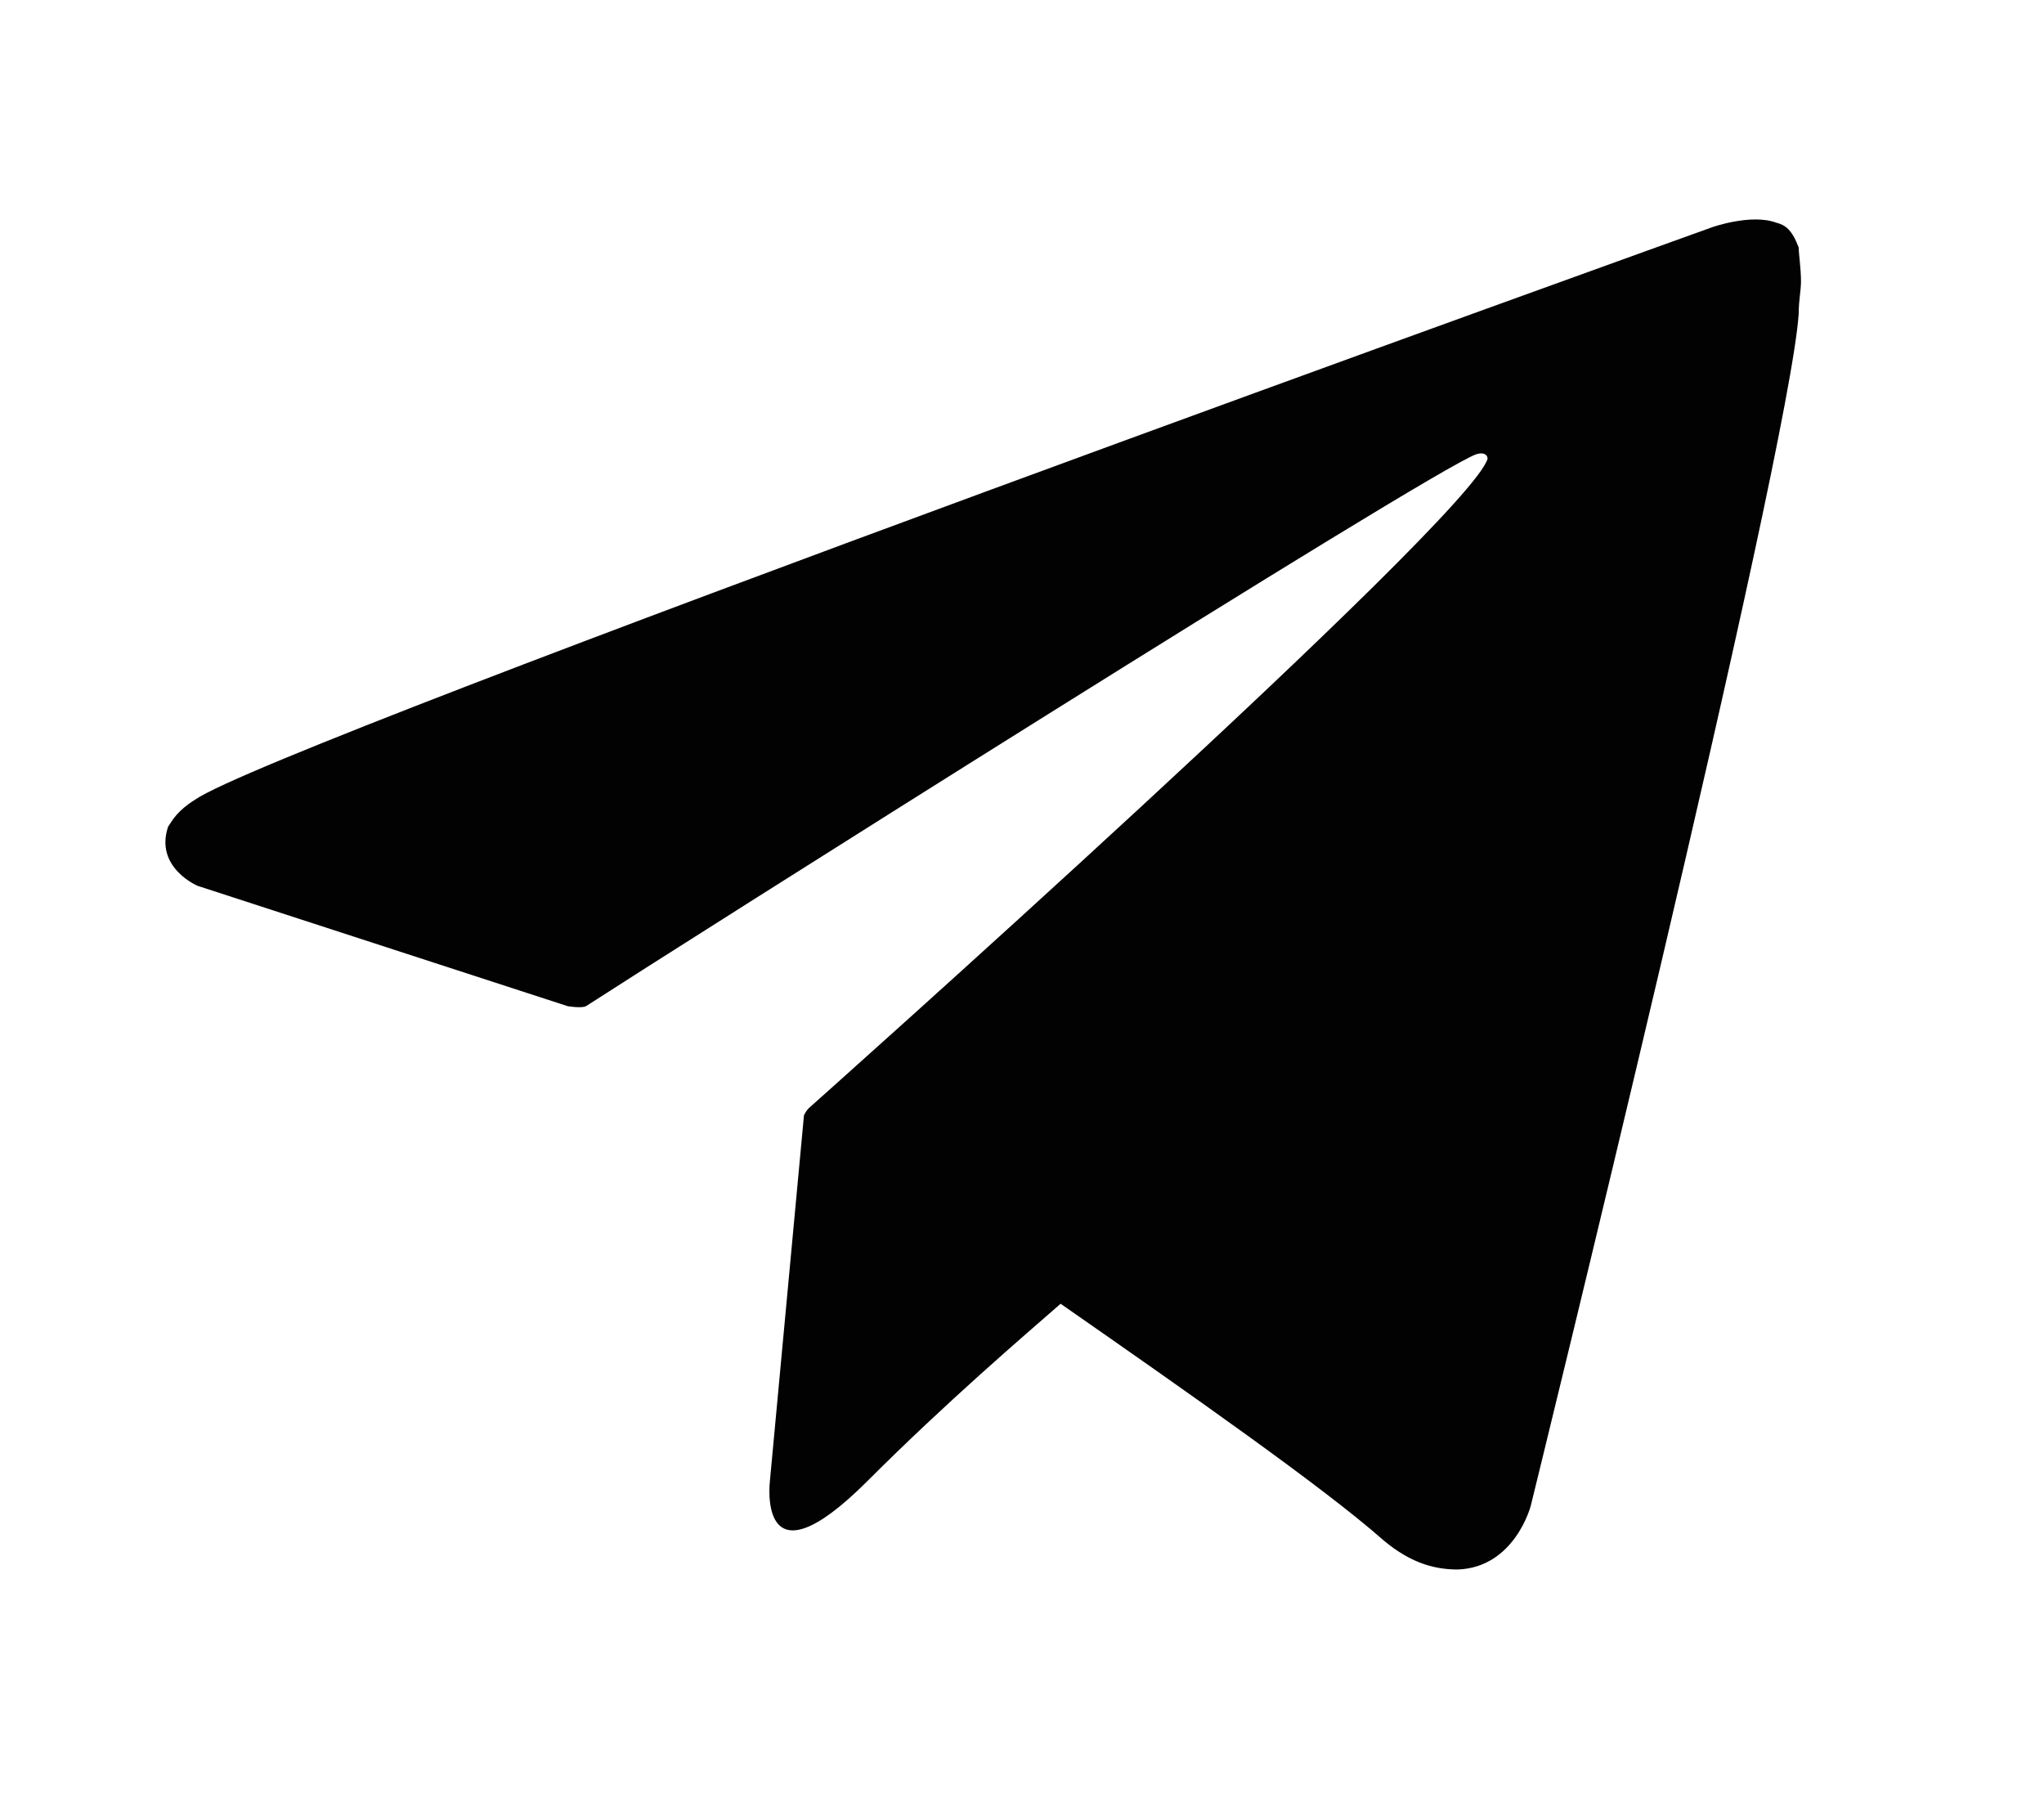 <?xml version="1.0" encoding="UTF-8"?> <!-- Generator: Adobe Illustrator 25.4.1, SVG Export Plug-In . SVG Version: 6.00 Build 0) --> <svg xmlns="http://www.w3.org/2000/svg" xmlns:xlink="http://www.w3.org/1999/xlink" x="0px" y="0px" viewBox="0 0 90 79" style="enable-background:new 0 0 90 79;" xml:space="preserve"> <style type="text/css"> .st0{fill:#F7F6F5;} .st1{fill:#010201;} .st2{fill:#FFFFFF;} .st3{fill-rule:evenodd;clip-rule:evenodd;fill:#FFFFFF;} .st4{fill-rule:evenodd;clip-rule:evenodd;fill:#010201;} .st5{fill:#FEFEFE;} .st6{fill-rule:evenodd;clip-rule:evenodd;} .st7{fill:url(#SVGID_1_);} </style> <g id="Background"> </g> <g id="Graphic_Elements"> <path class="st1" d="M79.2,10.9c-0.3-0.8-0.6-1-1-1.1c-1.1-0.4-2.8,0.2-2.8,0.2S12.2,32.7,8.6,35.2c-0.8,0.5-1,0.9-1.2,1.2 C6.8,38.2,8.7,39,8.7,39L25,44.3c0,0,0.6,0.1,0.8,0C29.5,41.9,63,20.7,65,20c0.3-0.1,0.5,0,0.5,0.2c-0.8,2.7-29.9,28.6-29.9,28.6 s-0.1,0.1-0.2,0.3l0,0l-1.5,16.1c0,0-0.6,4.9,4.3,0c3.5-3.5,6.9-6.4,8.5-7.8c5.6,3.9,11.6,8.1,14.2,10.4c1.3,1.1,2.4,1.3,3.3,1.3 c2.5-0.1,3.2-2.8,3.2-2.8S78.8,20,79.2,13.8c0-0.6,0.1-1,0.1-1.4C79.3,11.8,79.2,11.2,79.2,10.9z"></path> </g> </svg> 